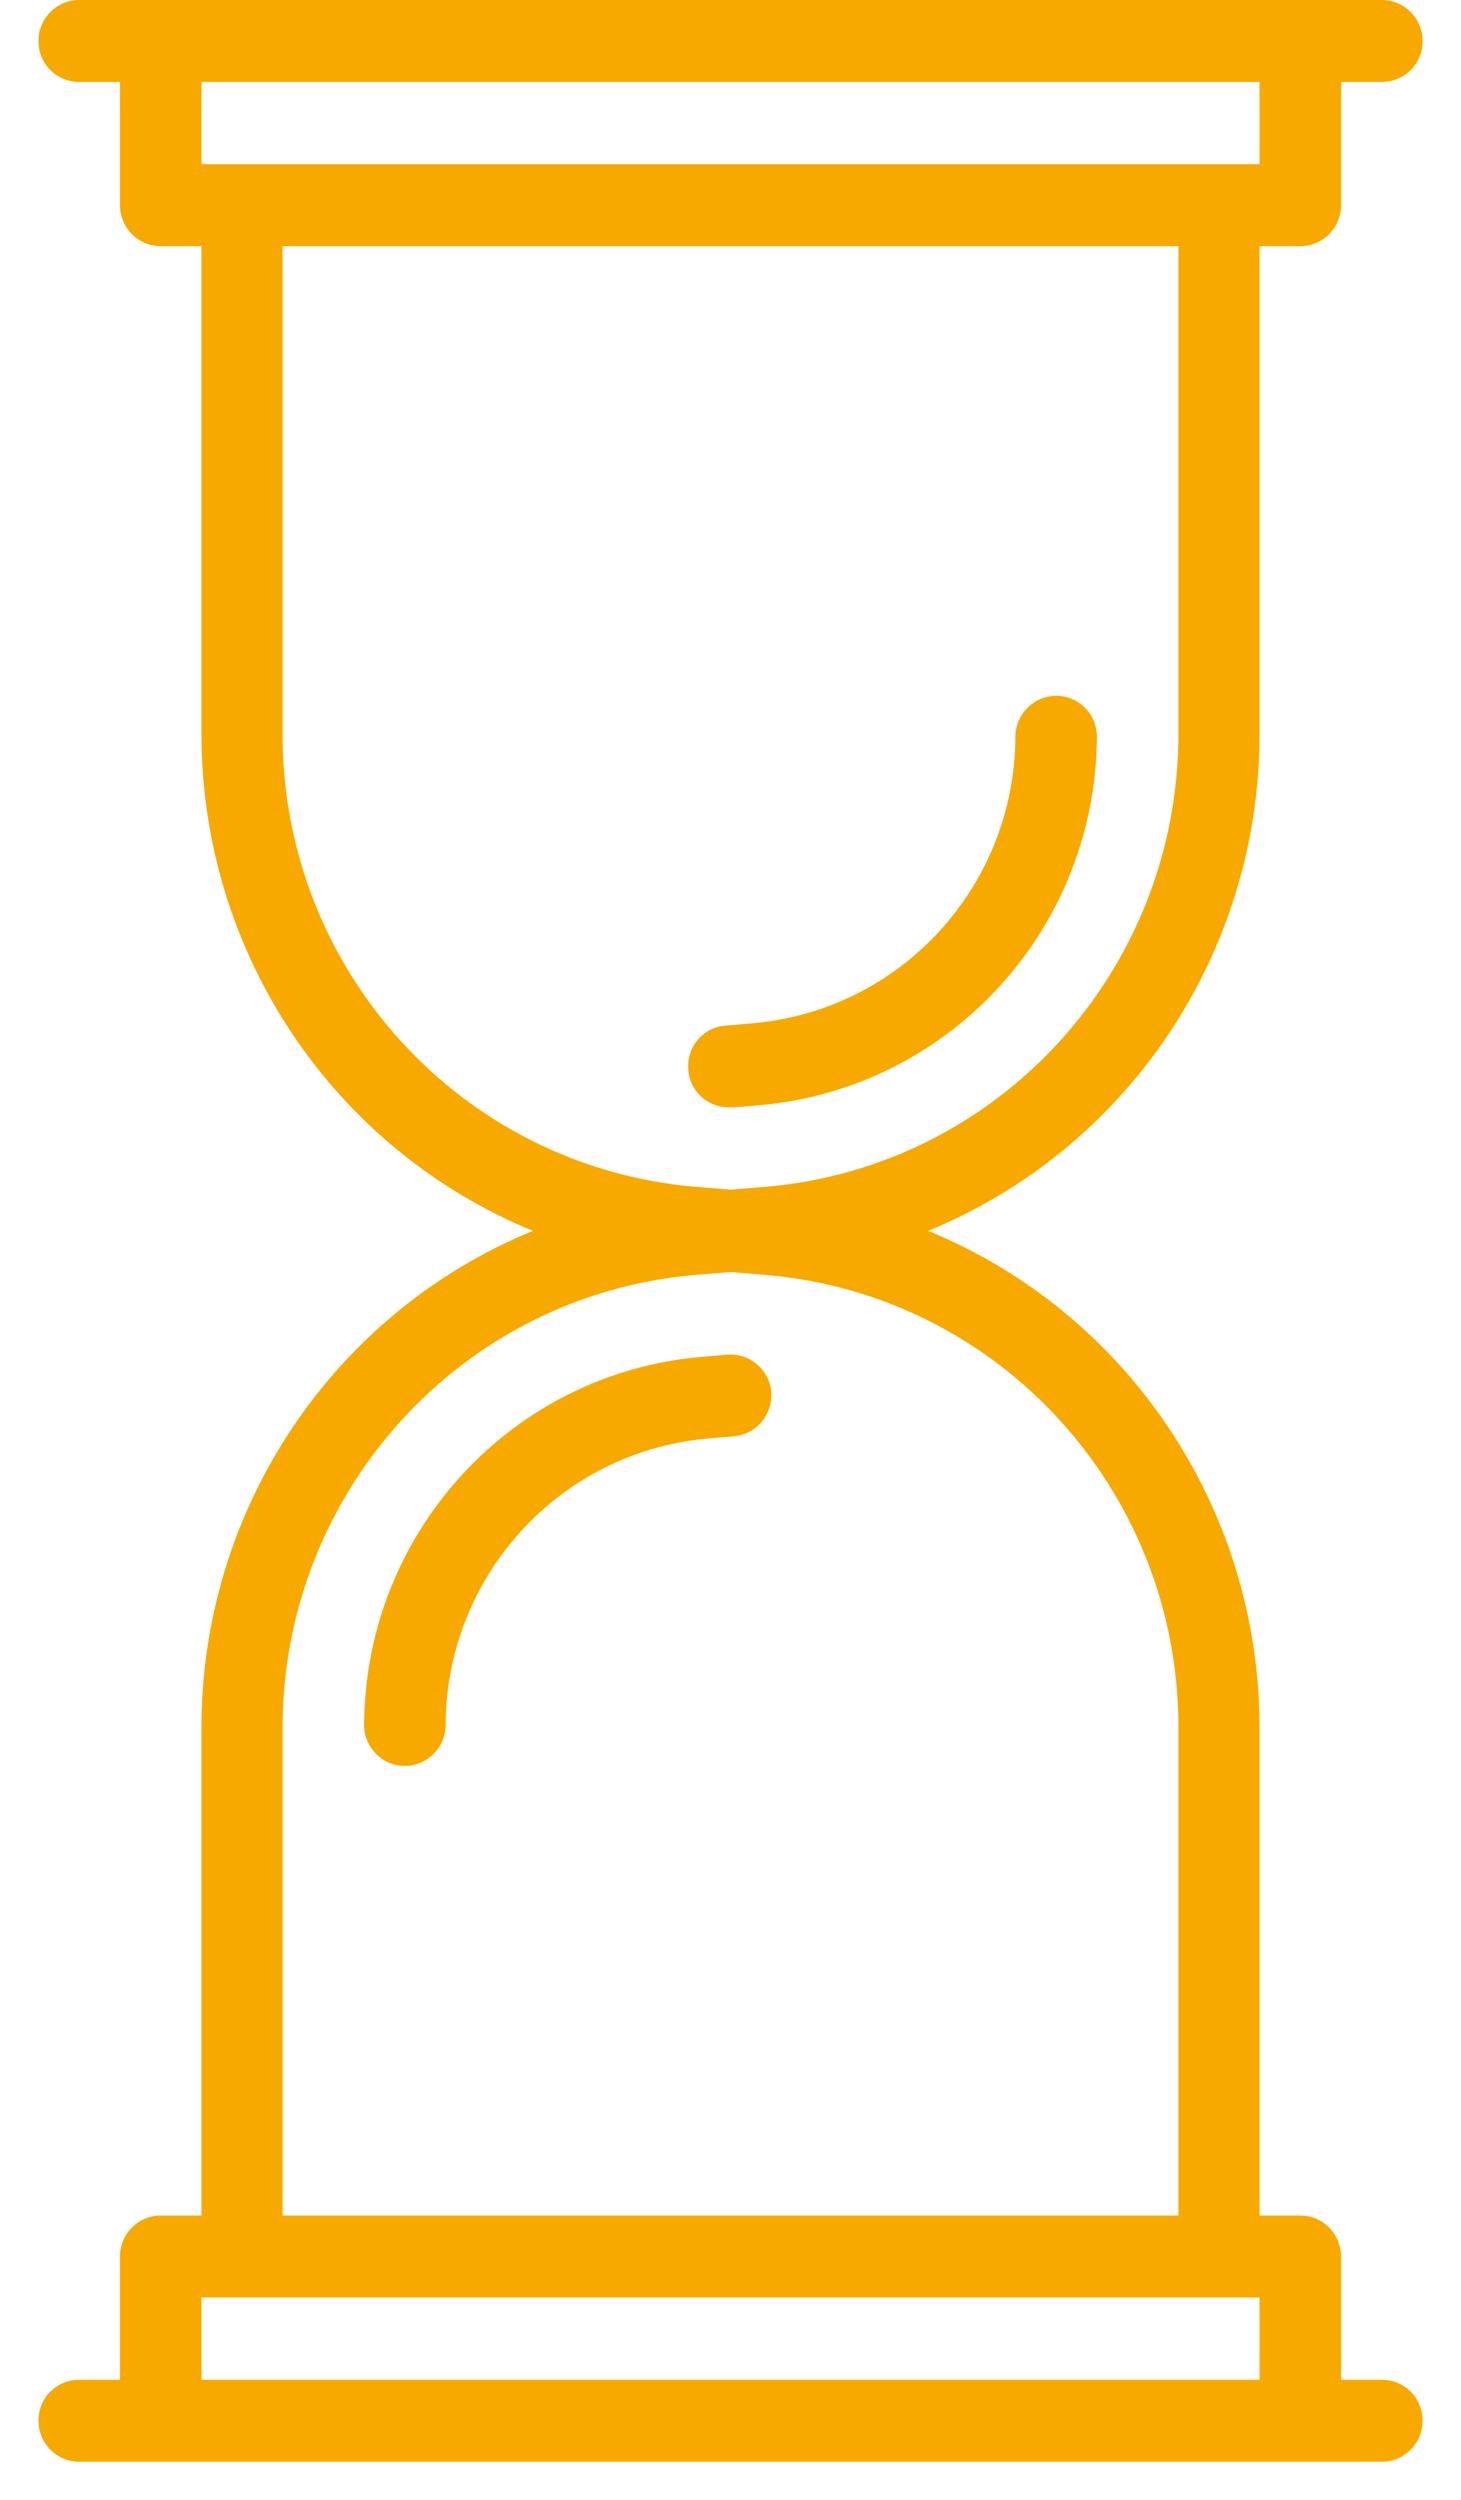 <svg xmlns="http://www.w3.org/2000/svg" viewBox="0 0 38 65" width="38" height="65">
	<style>
		tspan { white-space:pre }
		.shp0 { fill: #f7a900 } 
	</style>
	<path id="Forma 1" class="shp0" d="M27.47 18.09C26.89 18.09 26.41 18.57 26.41 19.16C26.39 23.03 23.45 26.25 19.61 26.6L18.91 26.66C18.33 26.68 17.87 27.18 17.9 27.77C17.92 28.36 18.41 28.81 19 28.79L19 28.79L19.09 28.79L19.79 28.73C24.72 28.28 28.5 24.14 28.53 19.16C28.53 18.57 28.06 18.09 27.47 18.09ZM20.06 36.19C20.01 35.6 19.49 35.17 18.91 35.22L18.21 35.28C13.28 35.72 9.5 39.86 9.47 44.84C9.47 45.43 9.94 45.91 10.53 45.91C11.11 45.91 11.59 45.43 11.59 44.84C11.61 40.97 14.55 37.75 18.39 37.4L19.09 37.34C19.67 37.29 20.1 36.78 20.06 36.19ZM35.94 61.87L34.88 61.87L34.88 58.67C34.88 58.08 34.41 57.6 33.82 57.6L32.76 57.6L32.76 44.84C32.73 39.2 29.33 34.13 24.14 32C29.33 29.87 32.73 24.8 32.76 19.16L32.76 6.4L33.82 6.4C34.41 6.4 34.88 5.92 34.88 5.33L34.88 2.13L35.94 2.13C36.53 2.13 37 1.66 37 1.07C37 0.48 36.53 0 35.94 0L2.06 0C1.47 0 1 0.48 1 1.07C1 1.66 1.47 2.13 2.06 2.13L3.12 2.13L3.12 5.33C3.12 5.92 3.59 6.4 4.18 6.4L5.24 6.4L5.24 19.16C5.27 24.8 8.67 29.87 13.86 32C8.67 34.13 5.27 39.2 5.24 44.84L5.24 57.6L4.18 57.6C3.59 57.6 3.12 58.08 3.12 58.67L3.12 61.87L2.06 61.87C1.47 61.87 1 62.34 1 62.93C1 63.52 1.47 64 2.06 64L35.94 64C36.53 64 37 63.52 37 62.93C37 62.34 36.53 61.87 35.94 61.87ZM5.24 2.13L32.76 2.13L32.76 4.27L5.24 4.27L5.24 2.13ZM7.35 19.16L7.35 6.4L30.65 6.4L30.65 19.16C30.61 25.24 25.99 30.31 19.97 30.85L19 30.93L18.03 30.85C12.01 30.31 7.38 25.25 7.35 19.16ZM7.35 44.84C7.39 38.76 12.01 33.69 18.03 33.15L19 33.07L19.97 33.15C25.99 33.69 30.62 38.75 30.65 44.84L30.65 57.6L7.35 57.6L7.35 44.84ZM32.76 61.87L5.24 61.87L5.24 59.73L32.76 59.73L32.76 61.87Z" />
</svg>